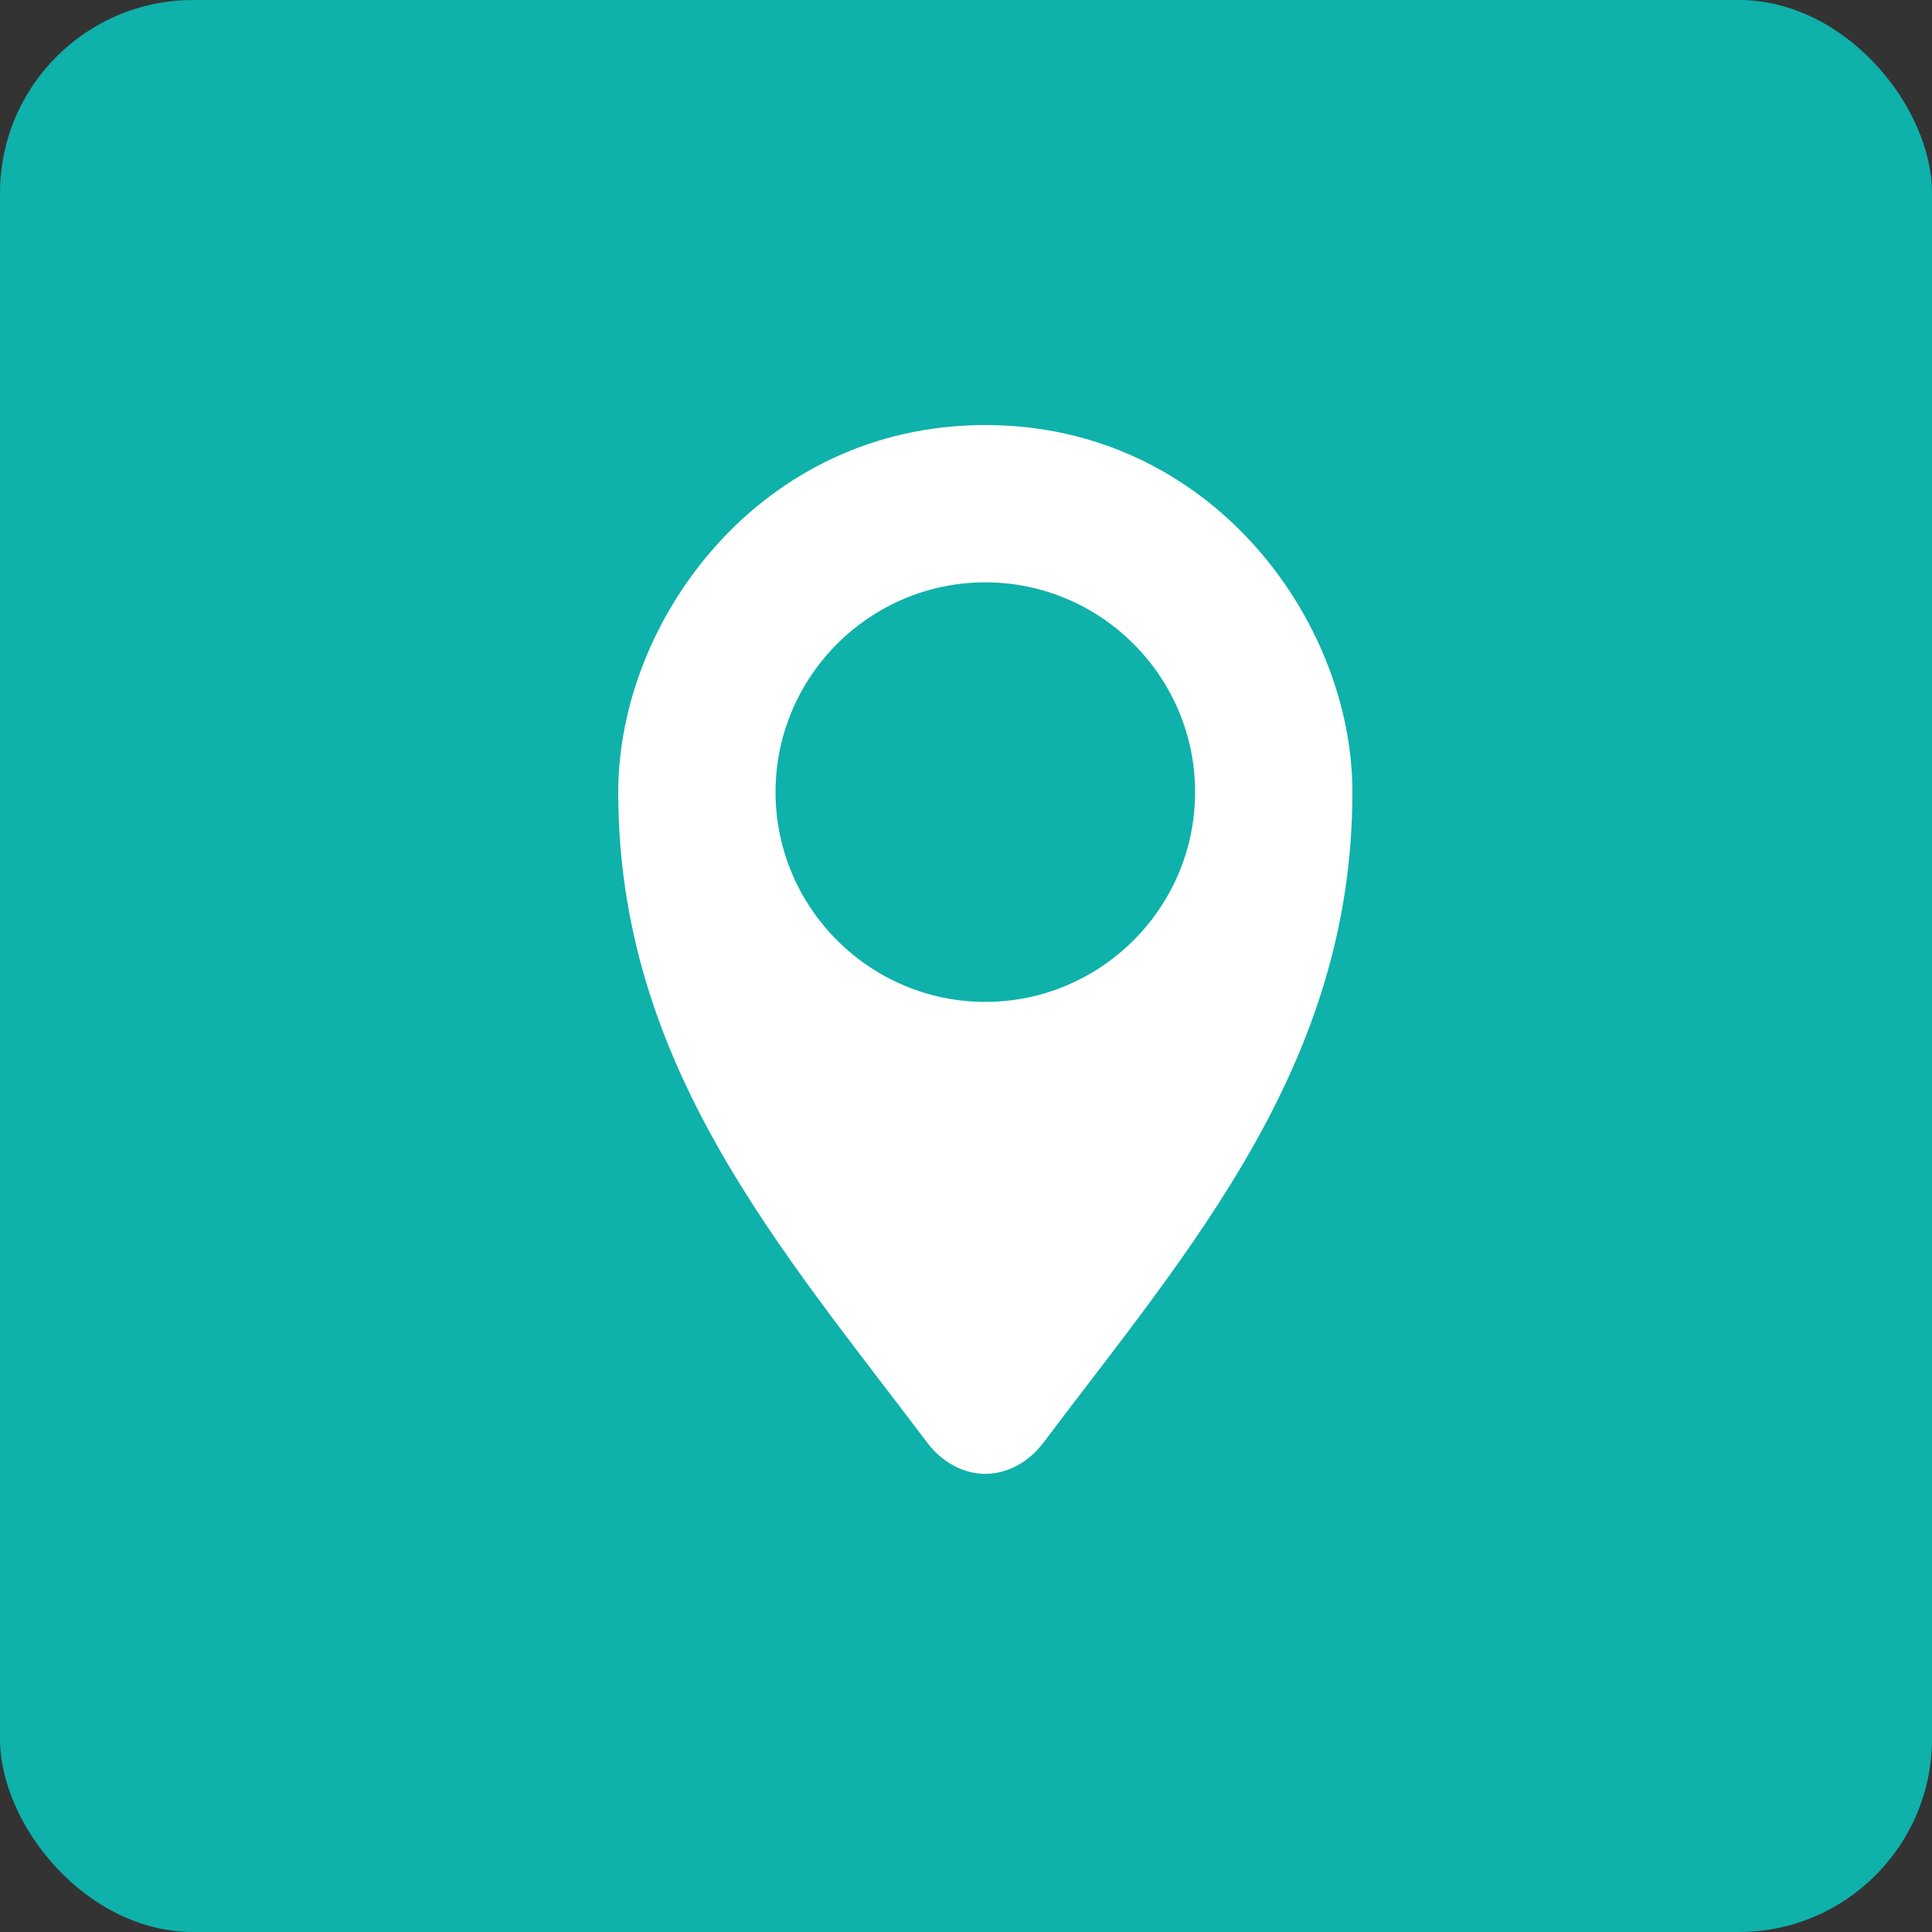 <svg width="50" height="50" viewBox="0 0 50 50" fill="none" xmlns="http://www.w3.org/2000/svg">
<rect x="0" y="0" width="50" height="50" fill="#333333" stroke="none"/>
<rect width="50" height="50" rx="5" fill="#0FB1AB"/>
<g clip-path="url(#clip0_189_12)">
<path d="M25.5 11C19.676 11 16 16.052 16 20.5C16 27.555 20.198 32.297 24 37.34C24.371 37.832 24.922 38.143 25.5 38.143C26.078 38.143 26.629 37.832 27 37.34C30.802 32.297 35 27.555 35 20.5C35 16.052 31.324 11 25.5 11ZM25.5 15.071C28.49 15.071 30.929 17.51 30.929 20.5C30.929 23.49 28.49 25.929 25.5 25.929C22.51 25.929 20.071 23.49 20.071 20.5C20.071 17.51 22.51 15.071 25.5 15.071Z" fill="white"/>
</g>
<defs>
<clipPath id="clip0_189_12">
<rect width="24" height="30" fill="white" transform="translate(13 10)"/>
</clipPath>
</defs>
</svg>
